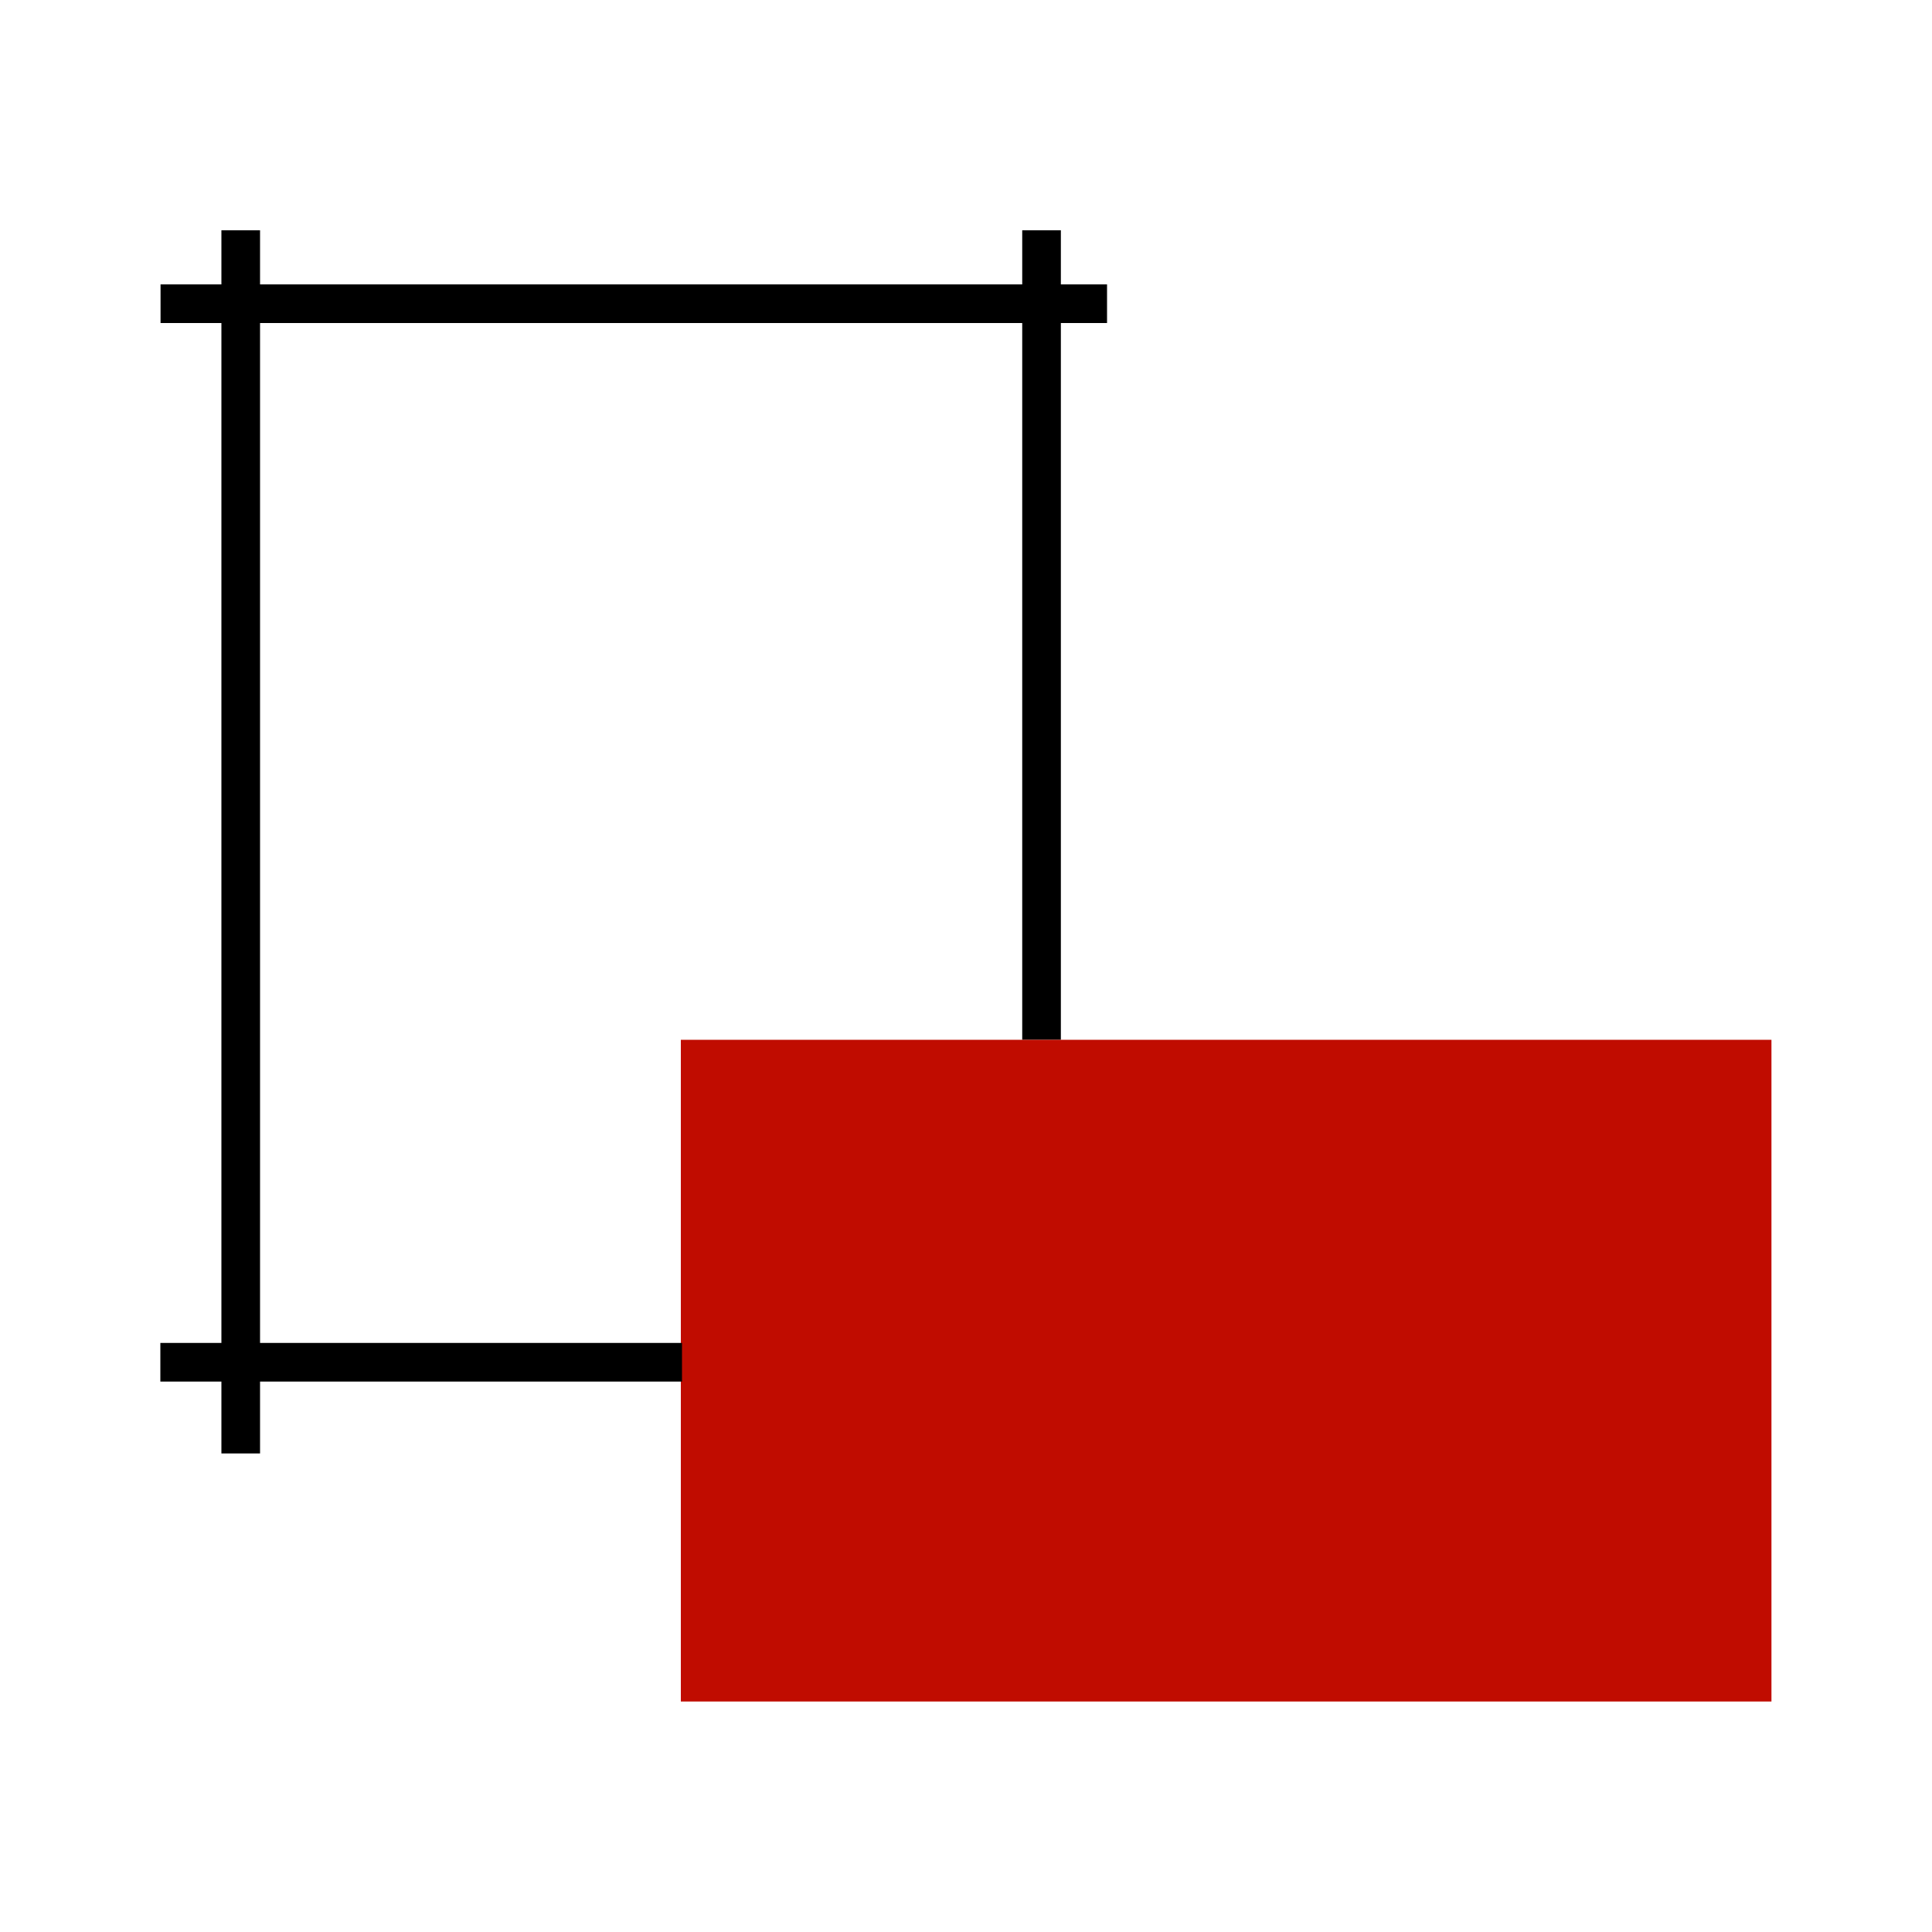 <?xml version="1.0" encoding="UTF-8"?>
<svg id="horizontal-vertical" xmlns="http://www.w3.org/2000/svg" viewBox="0 0 100 100">
  <defs>
    <style>
      .cls-1 {
        fill: none;
        stroke: #000;
        stroke-miterlimit: 10;
        stroke-width: 2px;
      }

      .cls-2 {
        fill: #c00c00;
        stroke-width: 0px;
      }
    </style>
  </defs>
  <line class="cls-1" x1="12.46" y1="75.23" x2="12.46" y2="11.92"/>
  <line class="cls-1" x1="53.91" y1="11.92" x2="53.91" y2="53.82"/>
  <rect class="cls-2" x="35.24" y="53.82" width="56.45" height="34.25"/>
  <line class="cls-1" x1="8.31" y1="15.72" x2="57.3" y2="15.72"/>
  <line class="cls-1" x1="8.3" y1="70.51" x2="35.3" y2="70.51"/>
</svg>